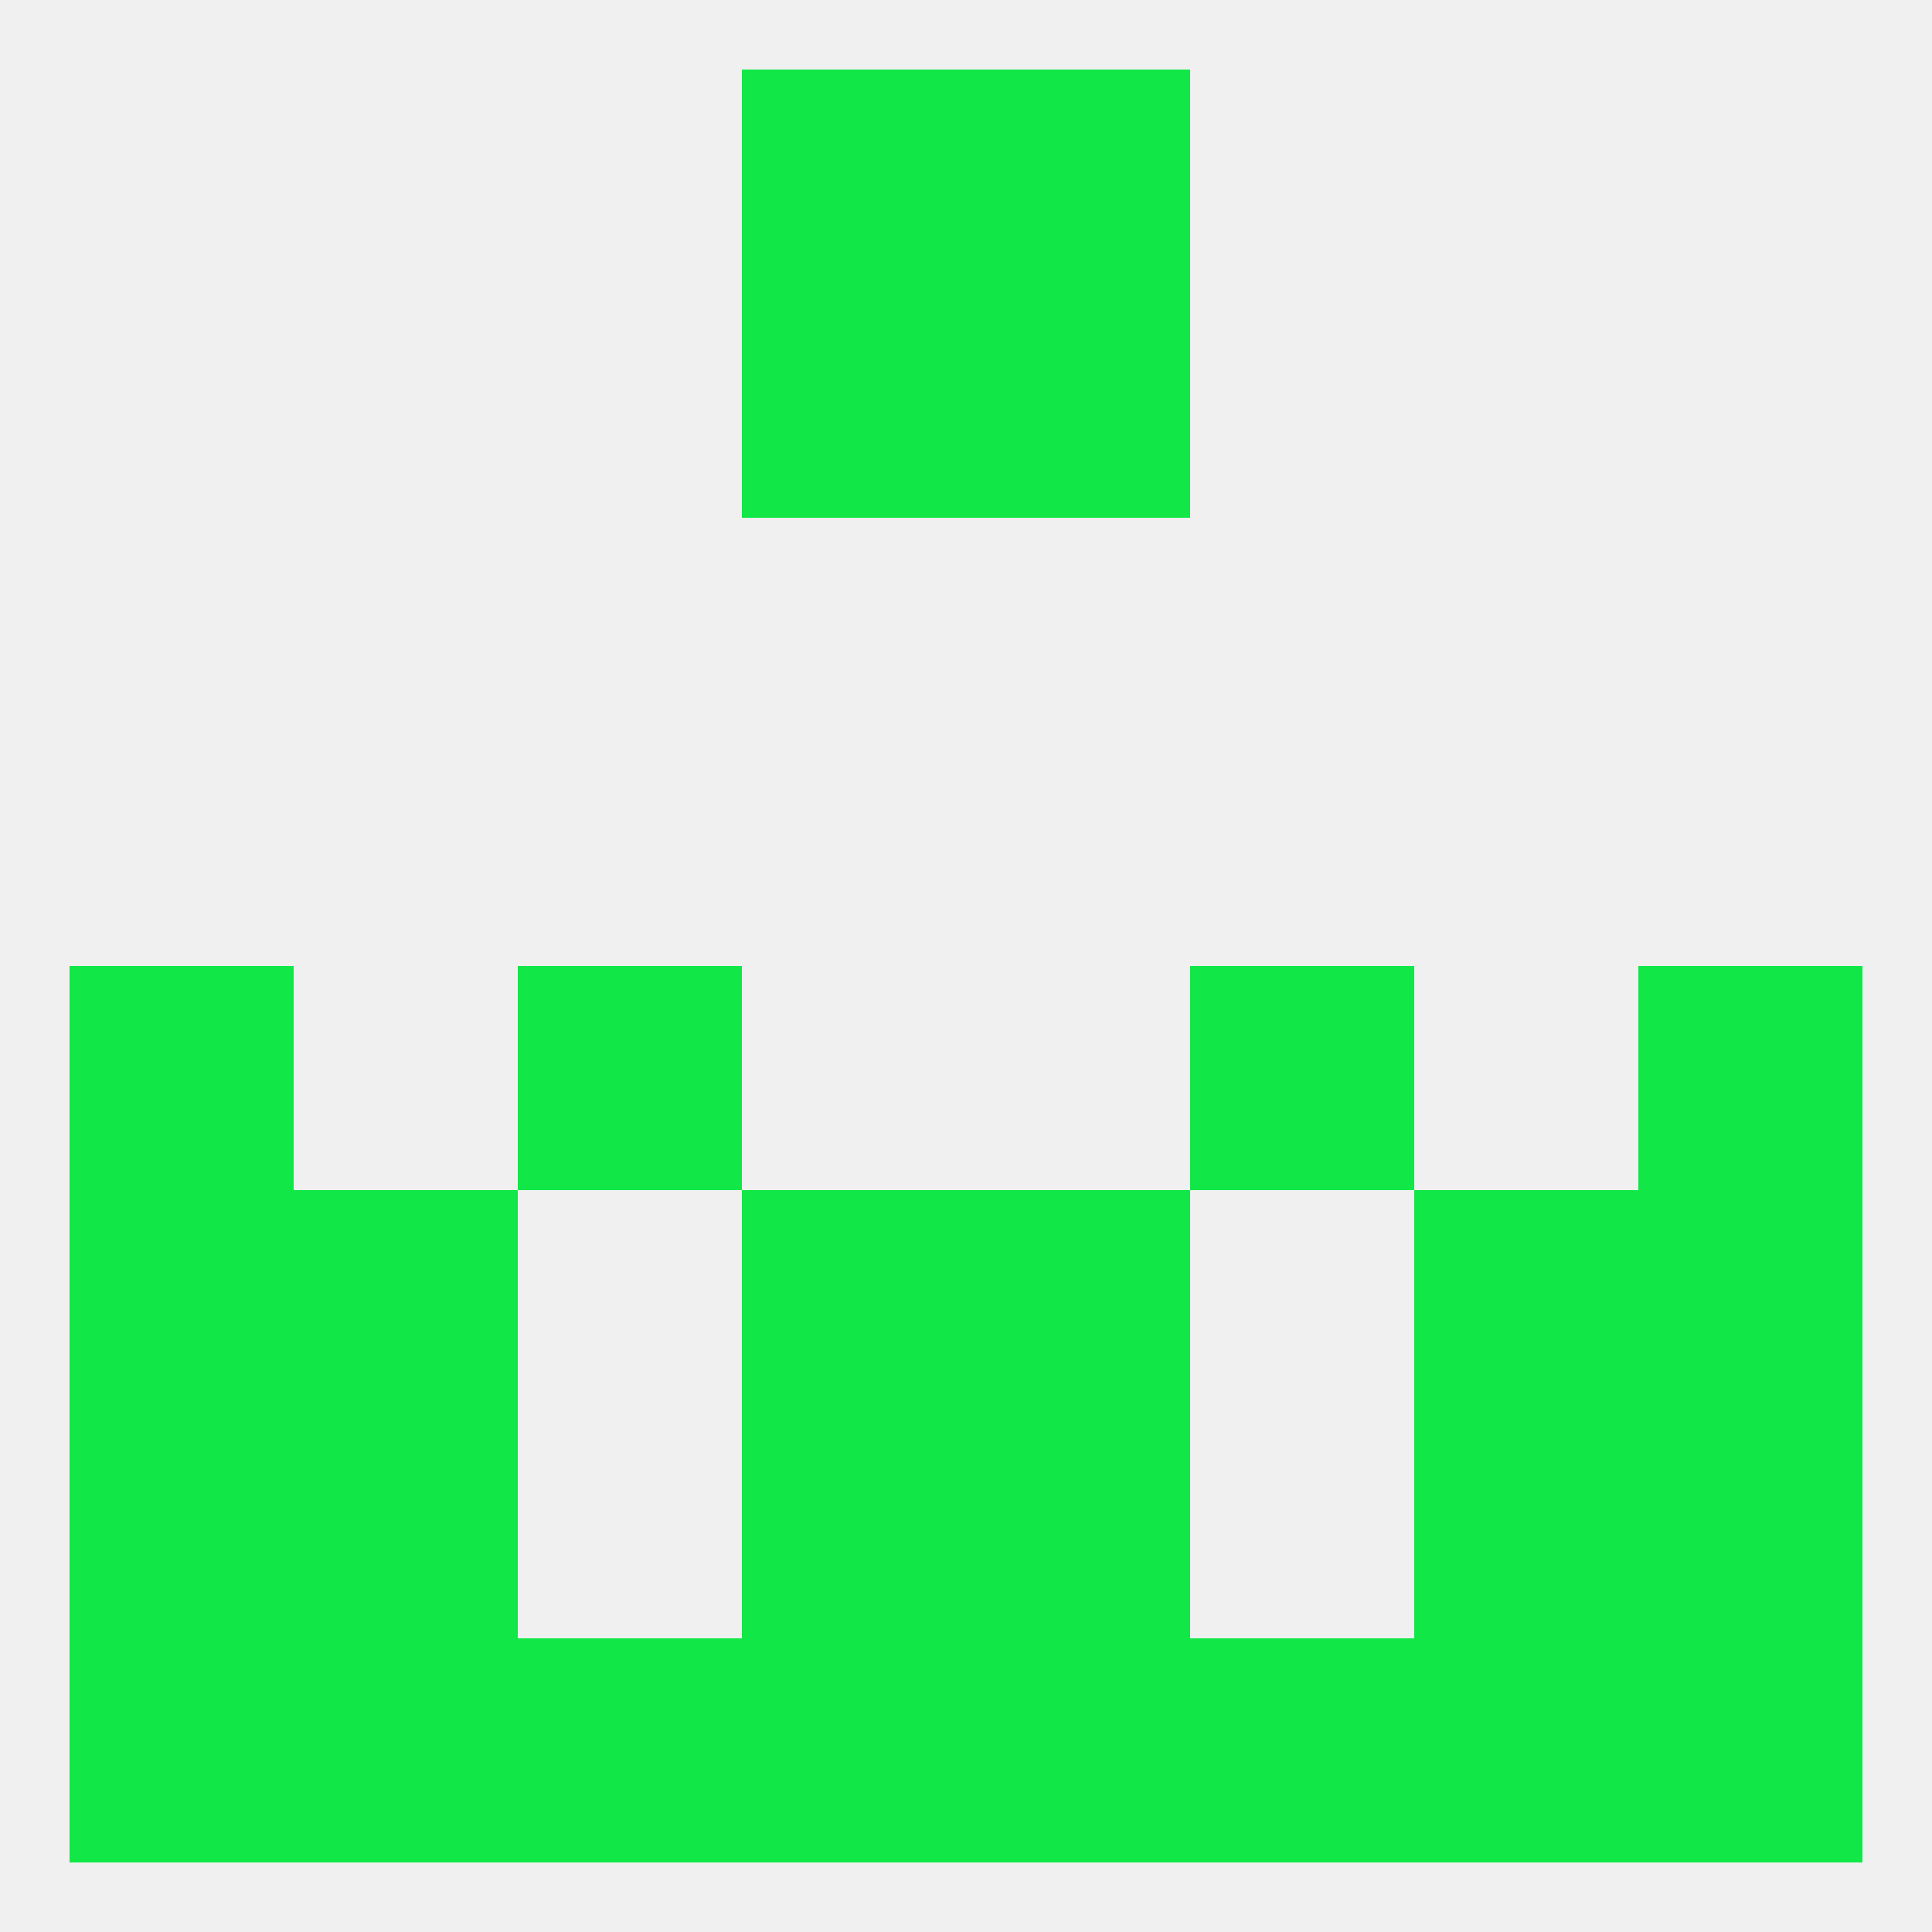 
<!--   <?xml version="1.0"?> -->
<svg version="1.1" baseprofile="full" xmlns="http://www.w3.org/2000/svg" xmlns:xlink="http://www.w3.org/1999/xlink" xmlns:ev="http://www.w3.org/2001/xml-events" width="250" height="250" viewBox="0 0 250 250" >
	<rect width="100%" height="100%" fill="rgba(240,240,240,255)"/>

	<rect x="96" y="183" width="29" height="29" fill="rgba(17,232,71,255)"/>
	<rect x="125" y="183" width="29" height="29" fill="rgba(17,232,71,255)"/>
	<rect x="9" y="183" width="29" height="29" fill="rgba(17,232,71,255)"/>
	<rect x="212" y="183" width="29" height="29" fill="rgba(17,232,71,255)"/>
	<rect x="38" y="183" width="29" height="29" fill="rgba(17,232,71,255)"/>
	<rect x="183" y="183" width="29" height="29" fill="rgba(17,232,71,255)"/>
	<rect x="38" y="212" width="29" height="29" fill="rgba(17,232,71,255)"/>
	<rect x="183" y="212" width="29" height="29" fill="rgba(17,232,71,255)"/>
	<rect x="96" y="212" width="29" height="29" fill="rgba(17,232,71,255)"/>
	<rect x="125" y="212" width="29" height="29" fill="rgba(17,232,71,255)"/>
	<rect x="9" y="212" width="29" height="29" fill="rgba(17,232,71,255)"/>
	<rect x="212" y="212" width="29" height="29" fill="rgba(17,232,71,255)"/>
	<rect x="67" y="212" width="29" height="29" fill="rgba(17,232,71,255)"/>
	<rect x="154" y="212" width="29" height="29" fill="rgba(17,232,71,255)"/>
	<rect x="96" y="9" width="29" height="29" fill="rgba(17,232,71,255)"/>
	<rect x="125" y="9" width="29" height="29" fill="rgba(17,232,71,255)"/>
	<rect x="125" y="38" width="29" height="29" fill="rgba(17,232,71,255)"/>
	<rect x="96" y="38" width="29" height="29" fill="rgba(17,232,71,255)"/>
	<rect x="154" y="125" width="29" height="29" fill="rgba(17,232,71,255)"/>
	<rect x="9" y="125" width="29" height="29" fill="rgba(17,232,71,255)"/>
	<rect x="212" y="125" width="29" height="29" fill="rgba(17,232,71,255)"/>
	<rect x="67" y="125" width="29" height="29" fill="rgba(17,232,71,255)"/>
	<rect x="9" y="154" width="29" height="29" fill="rgba(17,232,71,255)"/>
	<rect x="212" y="154" width="29" height="29" fill="rgba(17,232,71,255)"/>
	<rect x="96" y="154" width="29" height="29" fill="rgba(17,232,71,255)"/>
	<rect x="125" y="154" width="29" height="29" fill="rgba(17,232,71,255)"/>
	<rect x="38" y="154" width="29" height="29" fill="rgba(17,232,71,255)"/>
	<rect x="183" y="154" width="29" height="29" fill="rgba(17,232,71,255)"/>
</svg>